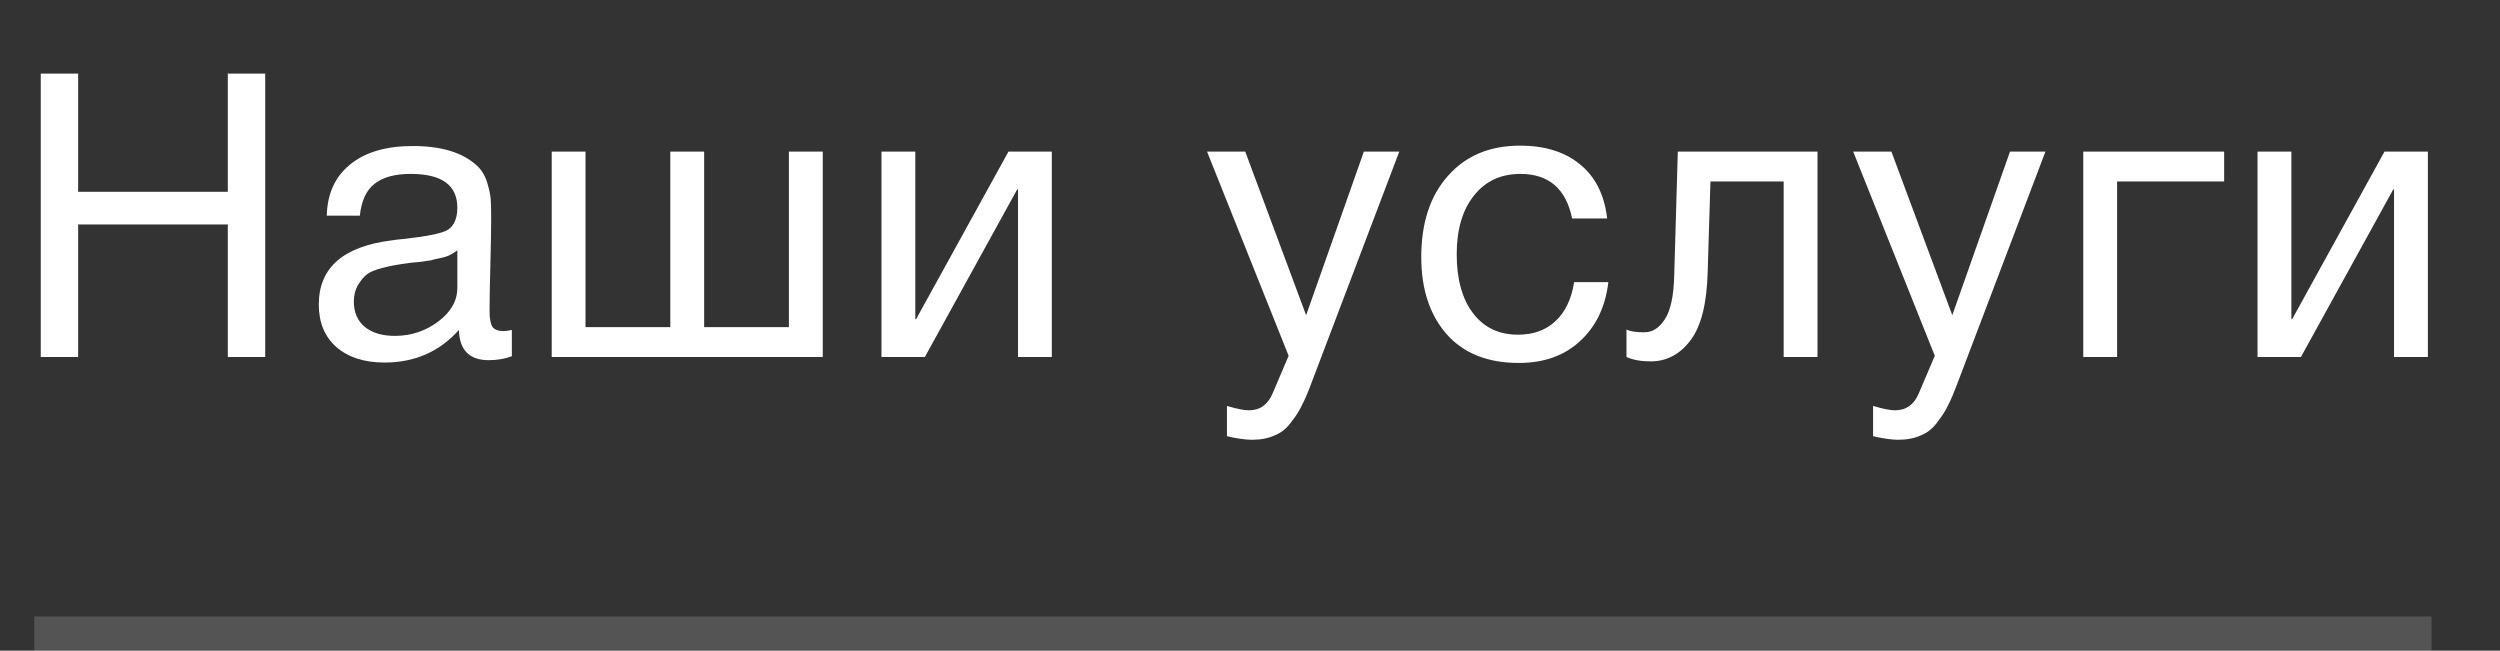 <?xml version="1.0" encoding="UTF-8"?> <svg xmlns="http://www.w3.org/2000/svg" width="73" height="19" viewBox="0 0 73 19" fill="none"><rect x="0" y="0" width="73" height="19" fill="#333333" stroke="none"/><path d="M7.744 2.149V10.424H6.652V6.554H2.282V10.424H1.19V2.149H2.282V5.601H6.652V2.149H7.744ZM14.946 9.634V10.401C14.745 10.478 14.52 10.517 14.272 10.517C13.706 10.517 13.416 10.222 13.4 9.634C12.835 10.269 12.11 10.586 11.227 10.586C10.638 10.586 10.169 10.435 9.821 10.133C9.48 9.831 9.309 9.417 9.309 8.89C9.309 7.821 10.018 7.197 11.436 7.019C11.529 7.003 11.665 6.988 11.843 6.972C12.517 6.895 12.932 6.806 13.087 6.705C13.265 6.581 13.354 6.368 13.354 6.066C13.354 5.407 12.901 5.078 11.994 5.078C11.529 5.078 11.177 5.175 10.937 5.368C10.696 5.554 10.553 5.864 10.507 6.298H9.542C9.557 5.655 9.786 5.155 10.228 4.799C10.669 4.442 11.277 4.264 12.052 4.264C12.897 4.264 13.524 4.458 13.935 4.845C14.067 4.969 14.164 5.132 14.226 5.333C14.287 5.535 14.322 5.702 14.33 5.833C14.338 5.957 14.342 6.147 14.342 6.403C14.342 6.697 14.334 7.143 14.319 7.739C14.303 8.336 14.295 8.781 14.295 9.076C14.295 9.293 14.322 9.448 14.377 9.541C14.439 9.626 14.547 9.668 14.702 9.668C14.764 9.668 14.845 9.657 14.946 9.634ZM13.354 7.309C13.284 7.363 13.21 7.41 13.133 7.449C13.056 7.487 12.955 7.518 12.831 7.542C12.715 7.565 12.633 7.584 12.587 7.6C12.548 7.607 12.447 7.623 12.285 7.646C12.122 7.662 12.037 7.669 12.029 7.669C11.789 7.7 11.63 7.724 11.553 7.739C11.483 7.747 11.343 7.778 11.134 7.832C10.933 7.886 10.789 7.948 10.704 8.018C10.619 8.088 10.534 8.192 10.448 8.332C10.371 8.464 10.332 8.622 10.332 8.808C10.332 9.118 10.437 9.362 10.646 9.541C10.863 9.719 11.157 9.808 11.529 9.808C12.002 9.808 12.424 9.668 12.796 9.389C13.168 9.111 13.354 8.781 13.354 8.402V7.309ZM16.11 10.424V4.427H17.097V9.552H19.573V4.427H20.561V9.552H23.036V4.427H24.024V10.424H16.11ZM27.006 10.424H25.739V4.427H26.727V9.32H26.75L29.447 4.427H30.713V10.424H29.726V5.531H29.702L27.006 10.424ZM40.859 4.427L38.291 11.191C38.19 11.462 38.101 11.671 38.023 11.818C37.953 11.973 37.849 12.14 37.709 12.318C37.578 12.504 37.415 12.636 37.221 12.713C37.035 12.799 36.815 12.841 36.559 12.841C36.365 12.841 36.121 12.806 35.827 12.737V11.853C36.113 11.938 36.327 11.981 36.466 11.981C36.791 11.981 37.024 11.815 37.163 11.481L37.628 10.389L35.246 4.427H36.361L38.139 9.204L39.825 4.427H40.859ZM46.964 8.239C46.878 8.959 46.603 9.533 46.139 9.959C45.681 10.385 45.085 10.598 44.349 10.598C43.442 10.598 42.741 10.319 42.245 9.761C41.749 9.196 41.501 8.444 41.501 7.507C41.501 6.507 41.761 5.717 42.28 5.136C42.799 4.547 43.5 4.253 44.384 4.253C45.12 4.253 45.709 4.439 46.15 4.811C46.592 5.175 46.851 5.698 46.929 6.379H45.906C45.728 5.512 45.224 5.078 44.395 5.078C43.822 5.078 43.369 5.291 43.035 5.717C42.702 6.135 42.536 6.705 42.536 7.425C42.536 8.154 42.695 8.727 43.012 9.145C43.33 9.564 43.768 9.773 44.325 9.773C44.775 9.773 45.139 9.641 45.418 9.378C45.705 9.114 45.887 8.735 45.964 8.239H46.964ZM53.071 4.427V10.424H52.083V5.299H49.945L49.864 7.948C49.84 8.863 49.674 9.525 49.364 9.936C49.054 10.346 48.667 10.552 48.202 10.552C47.915 10.552 47.679 10.509 47.493 10.424V9.622C47.594 9.676 47.768 9.703 48.016 9.703C48.248 9.703 48.446 9.579 48.608 9.331C48.779 9.076 48.872 8.65 48.887 8.053L48.992 4.427H53.071ZM59.727 4.427L57.158 11.191C57.057 11.462 56.968 11.671 56.891 11.818C56.821 11.973 56.717 12.14 56.577 12.318C56.445 12.504 56.283 12.636 56.089 12.713C55.903 12.799 55.682 12.841 55.427 12.841C55.233 12.841 54.989 12.806 54.694 12.737V11.853C54.981 11.938 55.194 11.981 55.334 11.981C55.659 11.981 55.892 11.815 56.031 11.481L56.496 10.389L54.113 4.427H55.229L57.007 9.204L58.692 4.427H59.727ZM64.945 5.299H61.819V10.424H60.831V4.427H64.945V5.299ZM67.187 10.424H65.92V4.427H66.908V9.32H66.931L69.627 4.427H70.894V10.424H69.906V5.531H69.883L67.187 10.424Z" fill="white"></path><rect opacity="0.2" x="1" y="18" width="70" height="1" fill="#D9D9D9"></rect></svg> 
